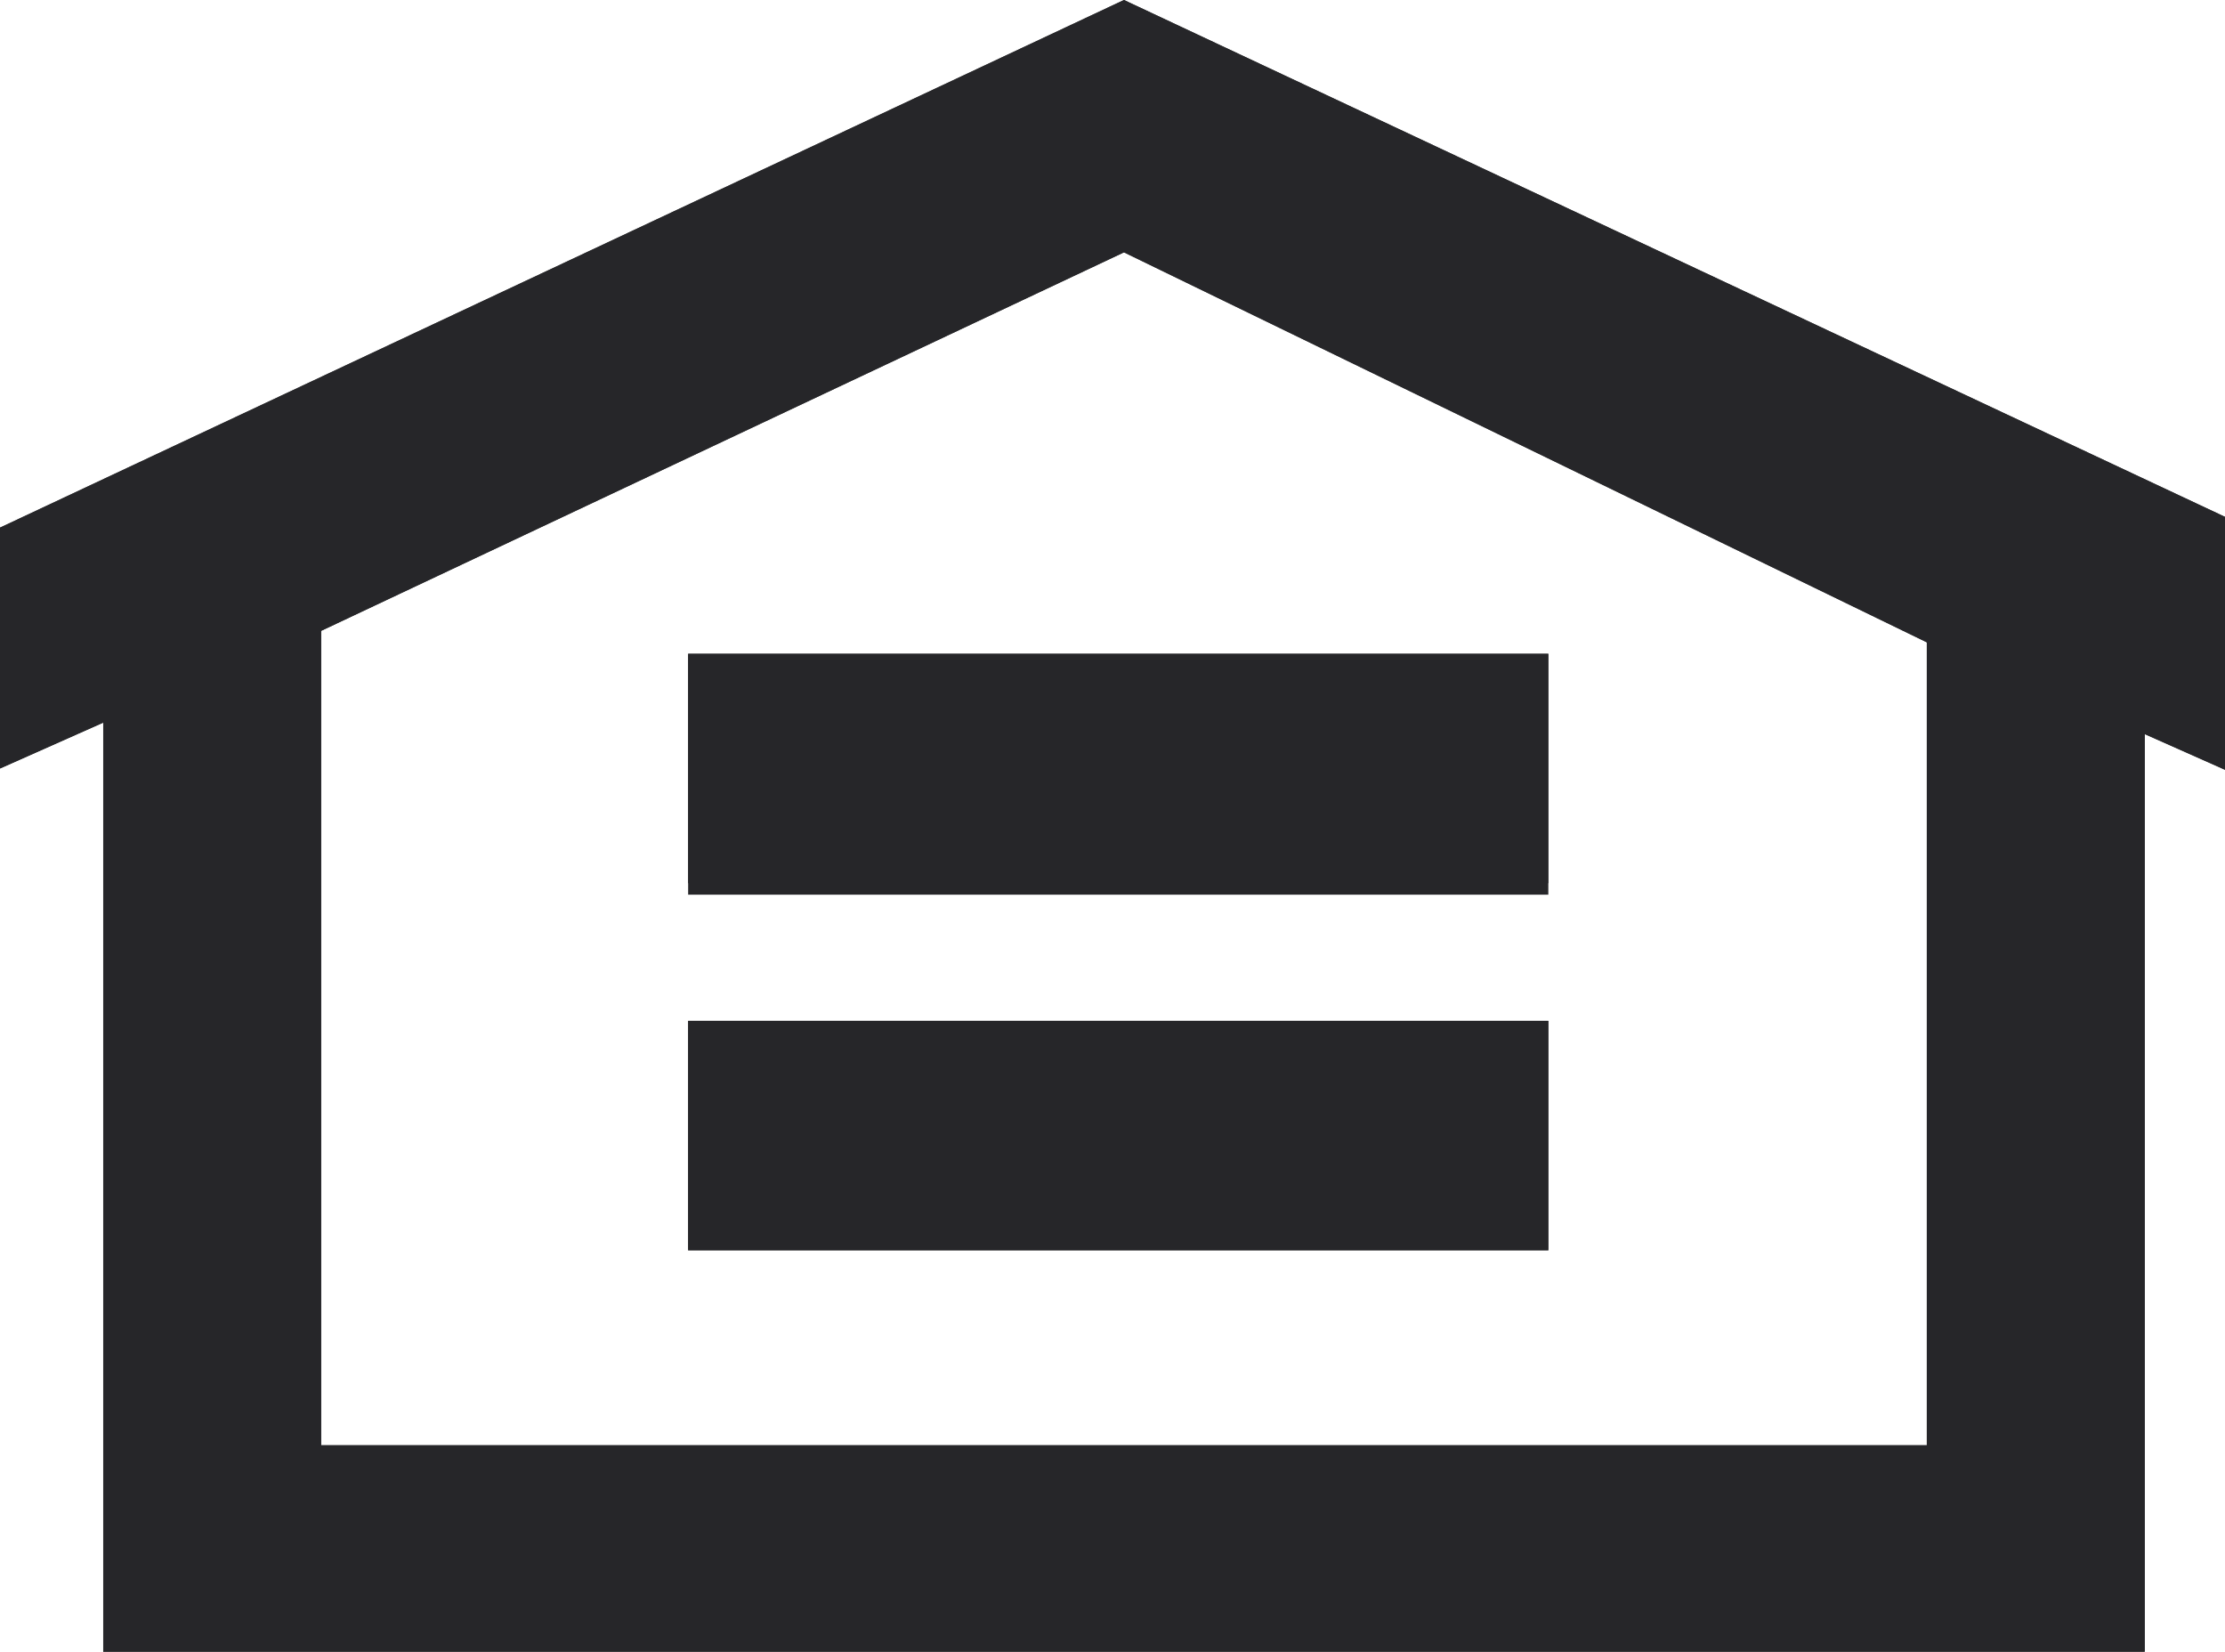<?xml version="1.0" encoding="utf-8"?>
<!-- Generator: Adobe Illustrator 25.2.3, SVG Export Plug-In . SVG Version: 6.00 Build 0)  -->
<svg version="1.1" id="Layer_1" xmlns="http://www.w3.org/2000/svg" xmlns:xlink="http://www.w3.org/1999/xlink" x="0px" y="0px"
	 viewBox="0 0 19.4 14.4" style="enable-background:new 0 0 19.4 14.4;" xml:space="preserve">
<style type="text/css">
	.st0{fill:#262629;}
</style>
<g>
	<path class="st0" d="M2.8,5.5l7-3.3l7,3.4v7h-14C2.8,12.6,2.8,5.5,2.8,5.5z M9.8,0L0,4.6v2.1l0.9-0.4v8.1h17.8v-8l0.9,0.4V4.6
		L9.8,0z"/>
	<path class="st0" d="M2.8,5.5l7-3.3l7,3.4V10v2.6h-6.5H2.8V8.9V5.5z M9.8,0L0,4.6v2.1l0.9-0.4v3.6v4.5h8.9h8.9V9.5V6.4l0.9,0.4V4.6
		L9.8,0z"/>
	<path class="st0" d="M6,8.9h7.5v2H6V8.9z M6,5.7h7.5v2H6V5.7z"/>
	<polygon class="st0" points="6,8.9 9.8,8.9 13.5,8.9 13.5,10.9 9.8,10.9 6,10.9 	"/>
	<polygon class="st0" points="6,5.7 10.9,5.7 13.5,5.7 13.5,7.8 9.8,7.8 6,7.8 	"/>
</g>
</svg>
